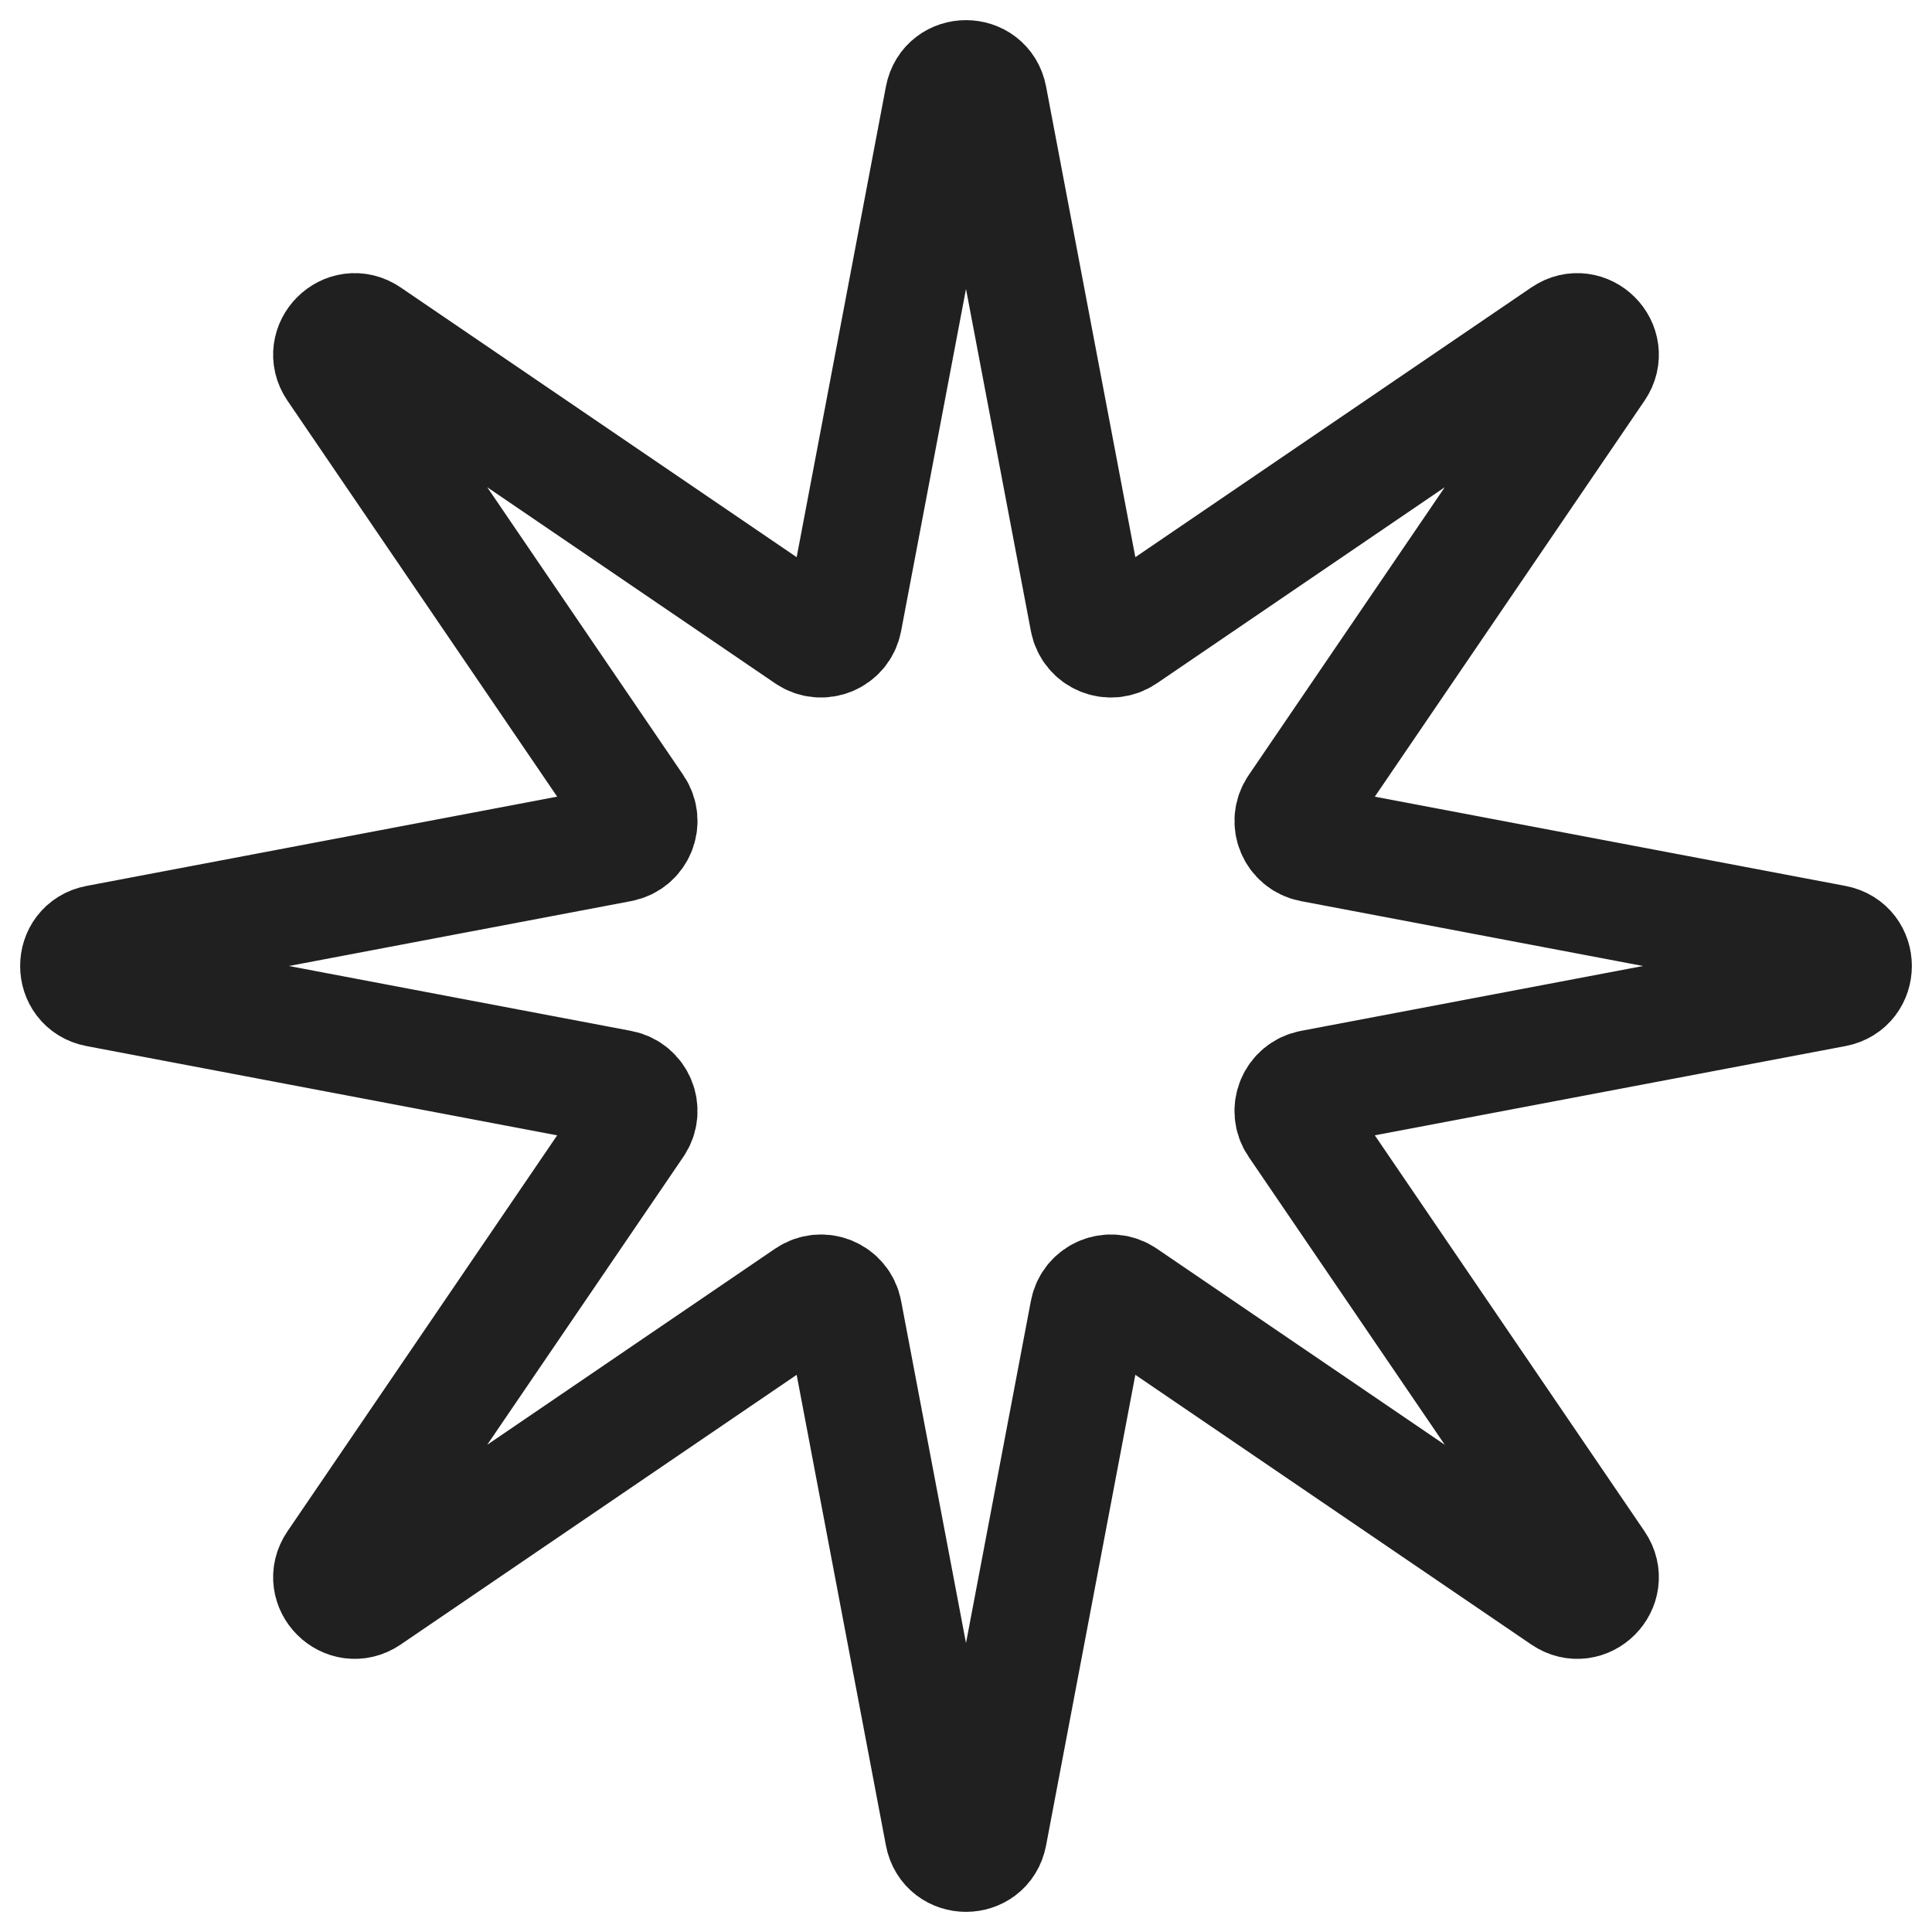 <svg width="83" height="83" viewBox="0 0 83 83" fill="none" xmlns="http://www.w3.org/2000/svg">
<path d="M40.517 4.179C40.723 3.094 42.277 3.094 42.483 4.179L46.745 26.651C46.88 27.359 47.696 27.697 48.291 27.291L67.195 14.415C68.108 13.794 69.206 14.892 68.585 15.805L55.709 34.709C55.303 35.304 55.641 36.12 56.349 36.255L78.821 40.517C79.906 40.723 79.906 42.277 78.821 42.483L56.349 46.745C55.641 46.88 55.303 47.696 55.709 48.291L68.585 67.195C69.206 68.108 68.108 69.206 67.195 68.585L48.291 55.709C47.696 55.303 46.88 55.641 46.745 56.349L42.483 78.821C42.277 79.906 40.723 79.906 40.517 78.821L36.255 56.349C36.12 55.641 35.304 55.303 34.709 55.709L15.805 68.585C14.892 69.206 13.794 68.108 14.415 67.195L27.291 48.291C27.697 47.696 27.359 46.88 26.651 46.745L4.179 42.483C3.094 42.277 3.094 40.723 4.179 40.517L26.651 36.255C27.359 36.12 27.697 35.304 27.291 34.709L14.415 15.805C13.794 14.892 14.892 13.794 15.805 14.415L34.709 27.291C35.304 27.697 36.12 27.359 36.255 26.651L40.517 4.179Z" stroke="#202020" stroke-width="5"/>
</svg>

